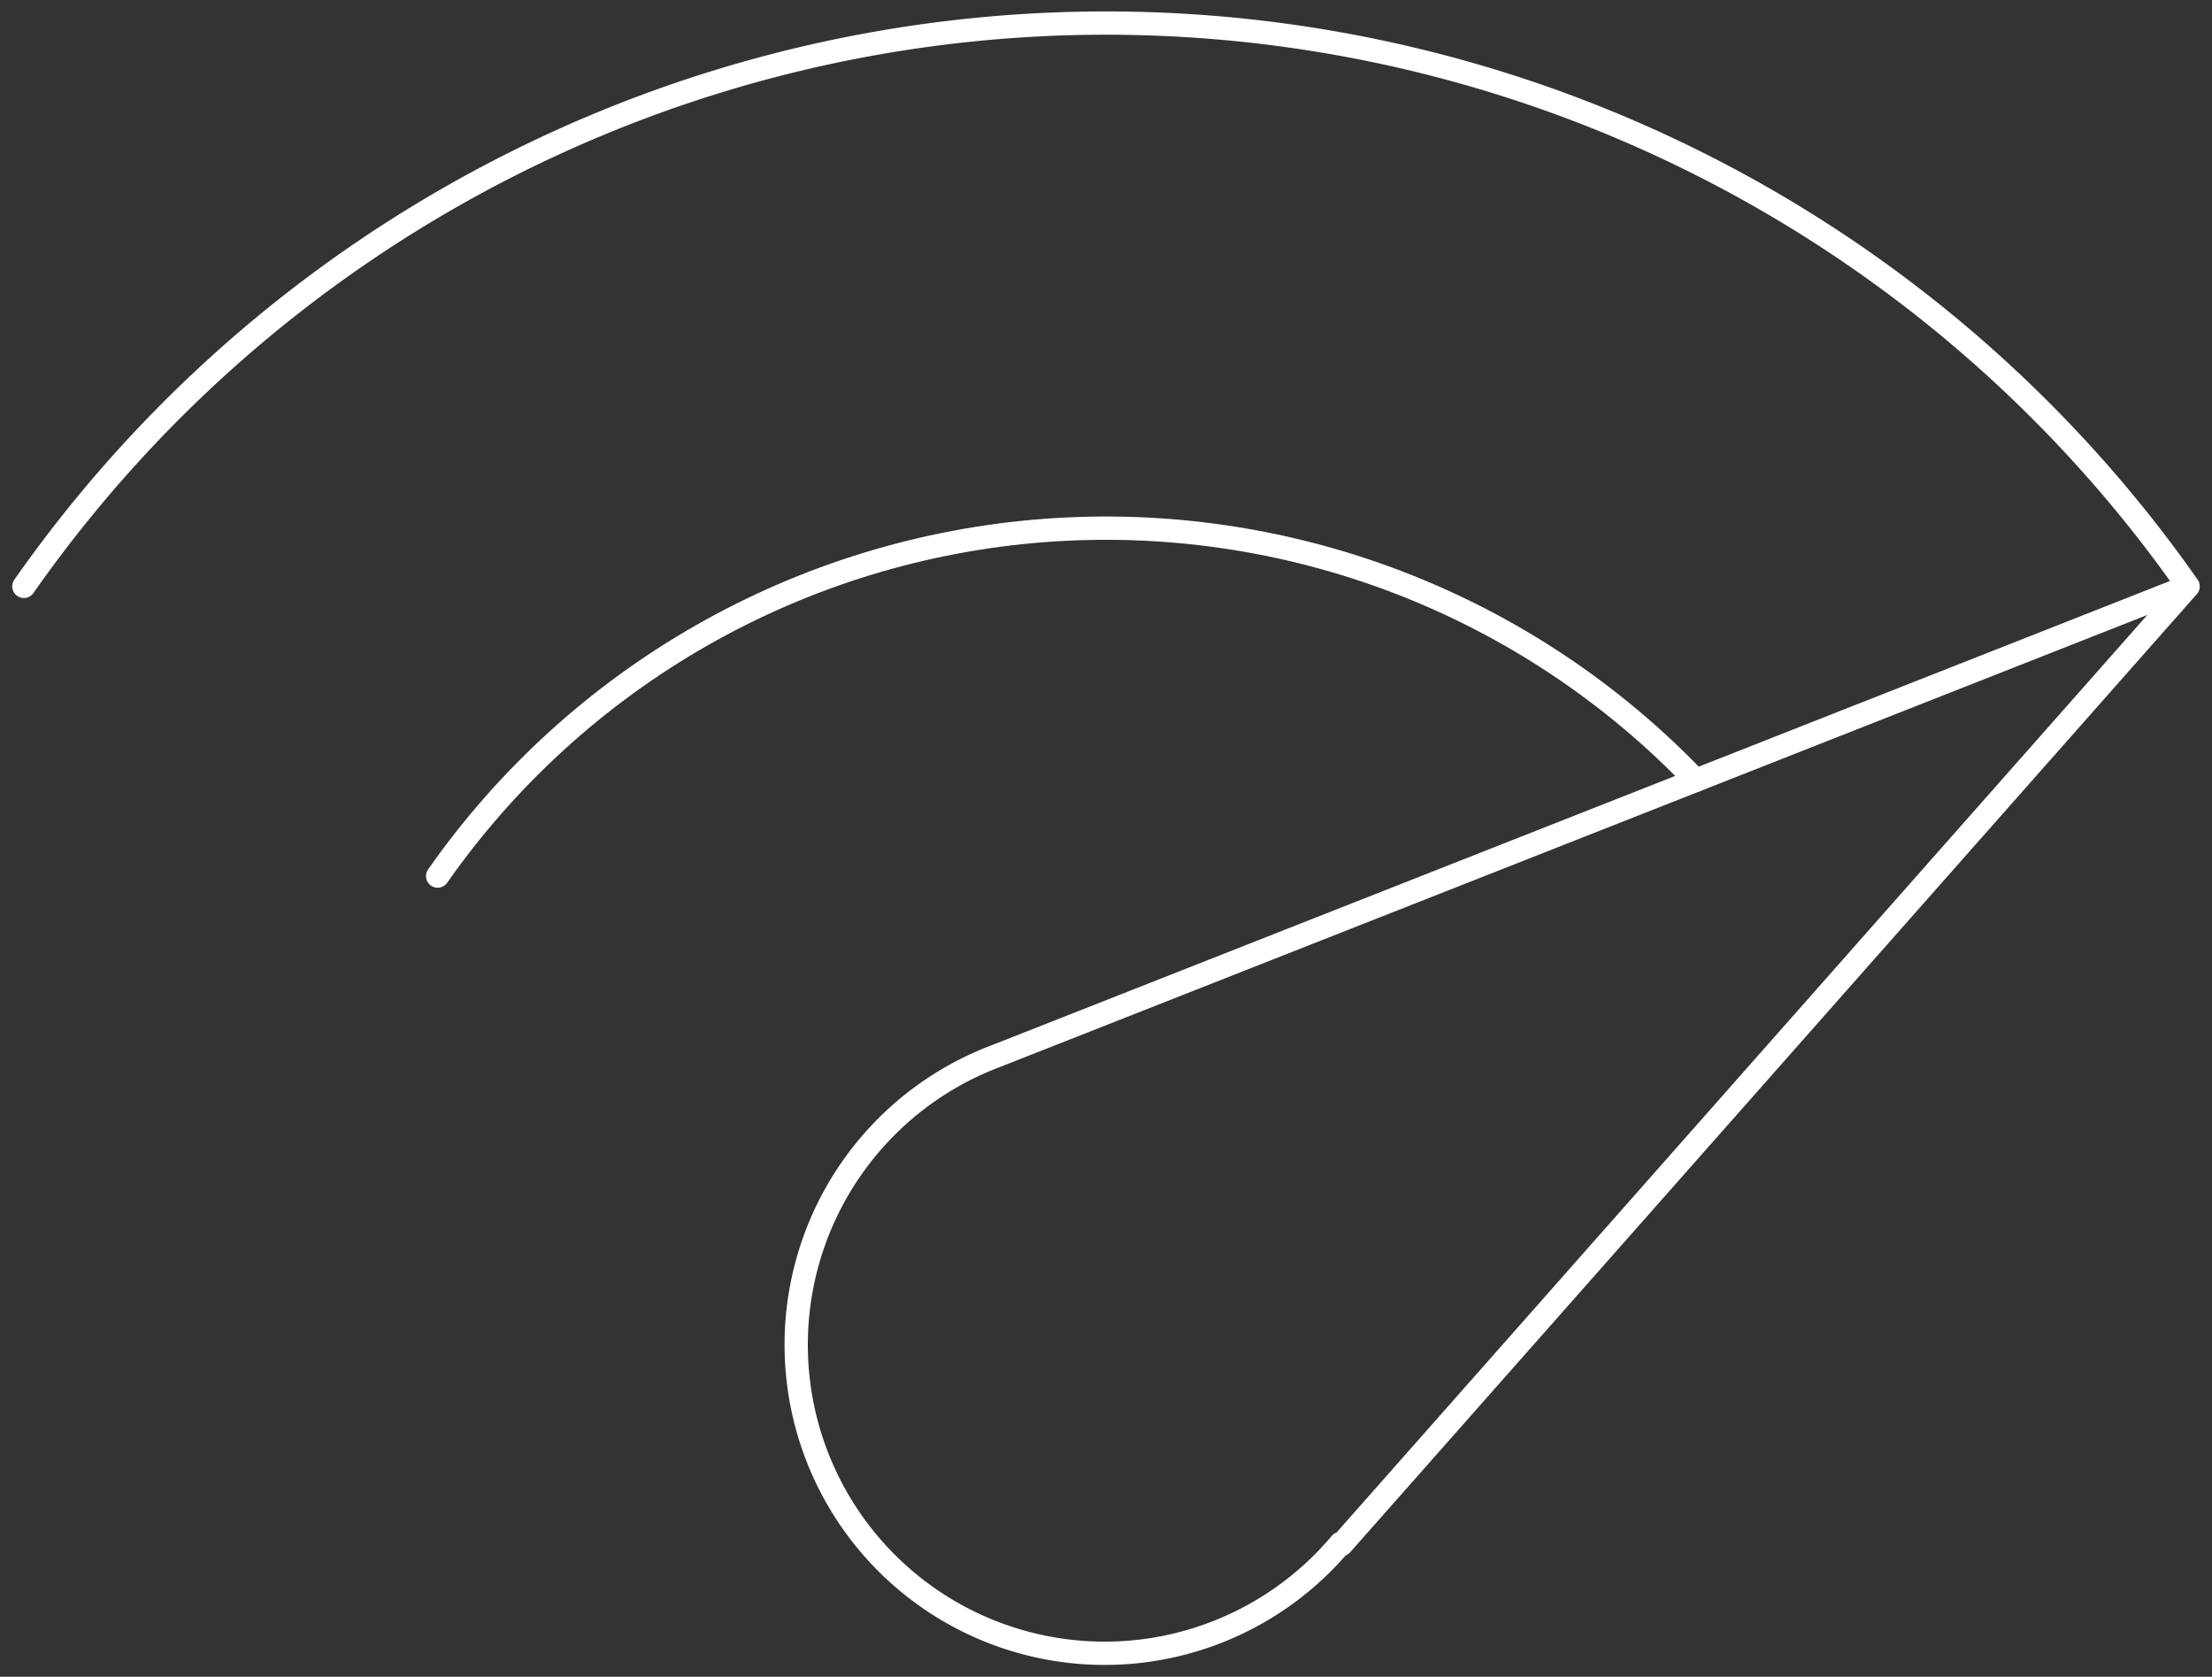 <svg xmlns="http://www.w3.org/2000/svg" width="95" height="72" fill="none" stroke="#fff" stroke-linecap="round" stroke-linejoin="round" xmlns:v="https://vecta.io/nano"><rect width="100%" height="100%" fill="#333333" stroke="none"/><path d="M72.83 33.508c-3.582-3.747-7.95-6.653-12.79-8.508s-10.032-2.613-15.2-2.22-10.186 1.928-14.689 4.494-8.382 6.099-11.356 10.345"/><path d="M93.974 25.178A56.74 56.74 0 0 0 47.5.991 56.74 56.74 0 0 0 1.026 25.178m92.947 0l-51.2 20.17c-1.895.713-3.602 1.852-4.988 3.328s-2.416 3.25-3.009 5.186-.735 3.982-.414 5.982 1.096 3.899 2.266 5.552a13.25 13.25 0 0 0 4.482 3.984c1.779.968 3.756 1.515 5.779 1.6s4.039-.296 5.892-1.112 3.494-2.047 4.798-3.596l.036.048 36.359-41.14z"/></svg>
